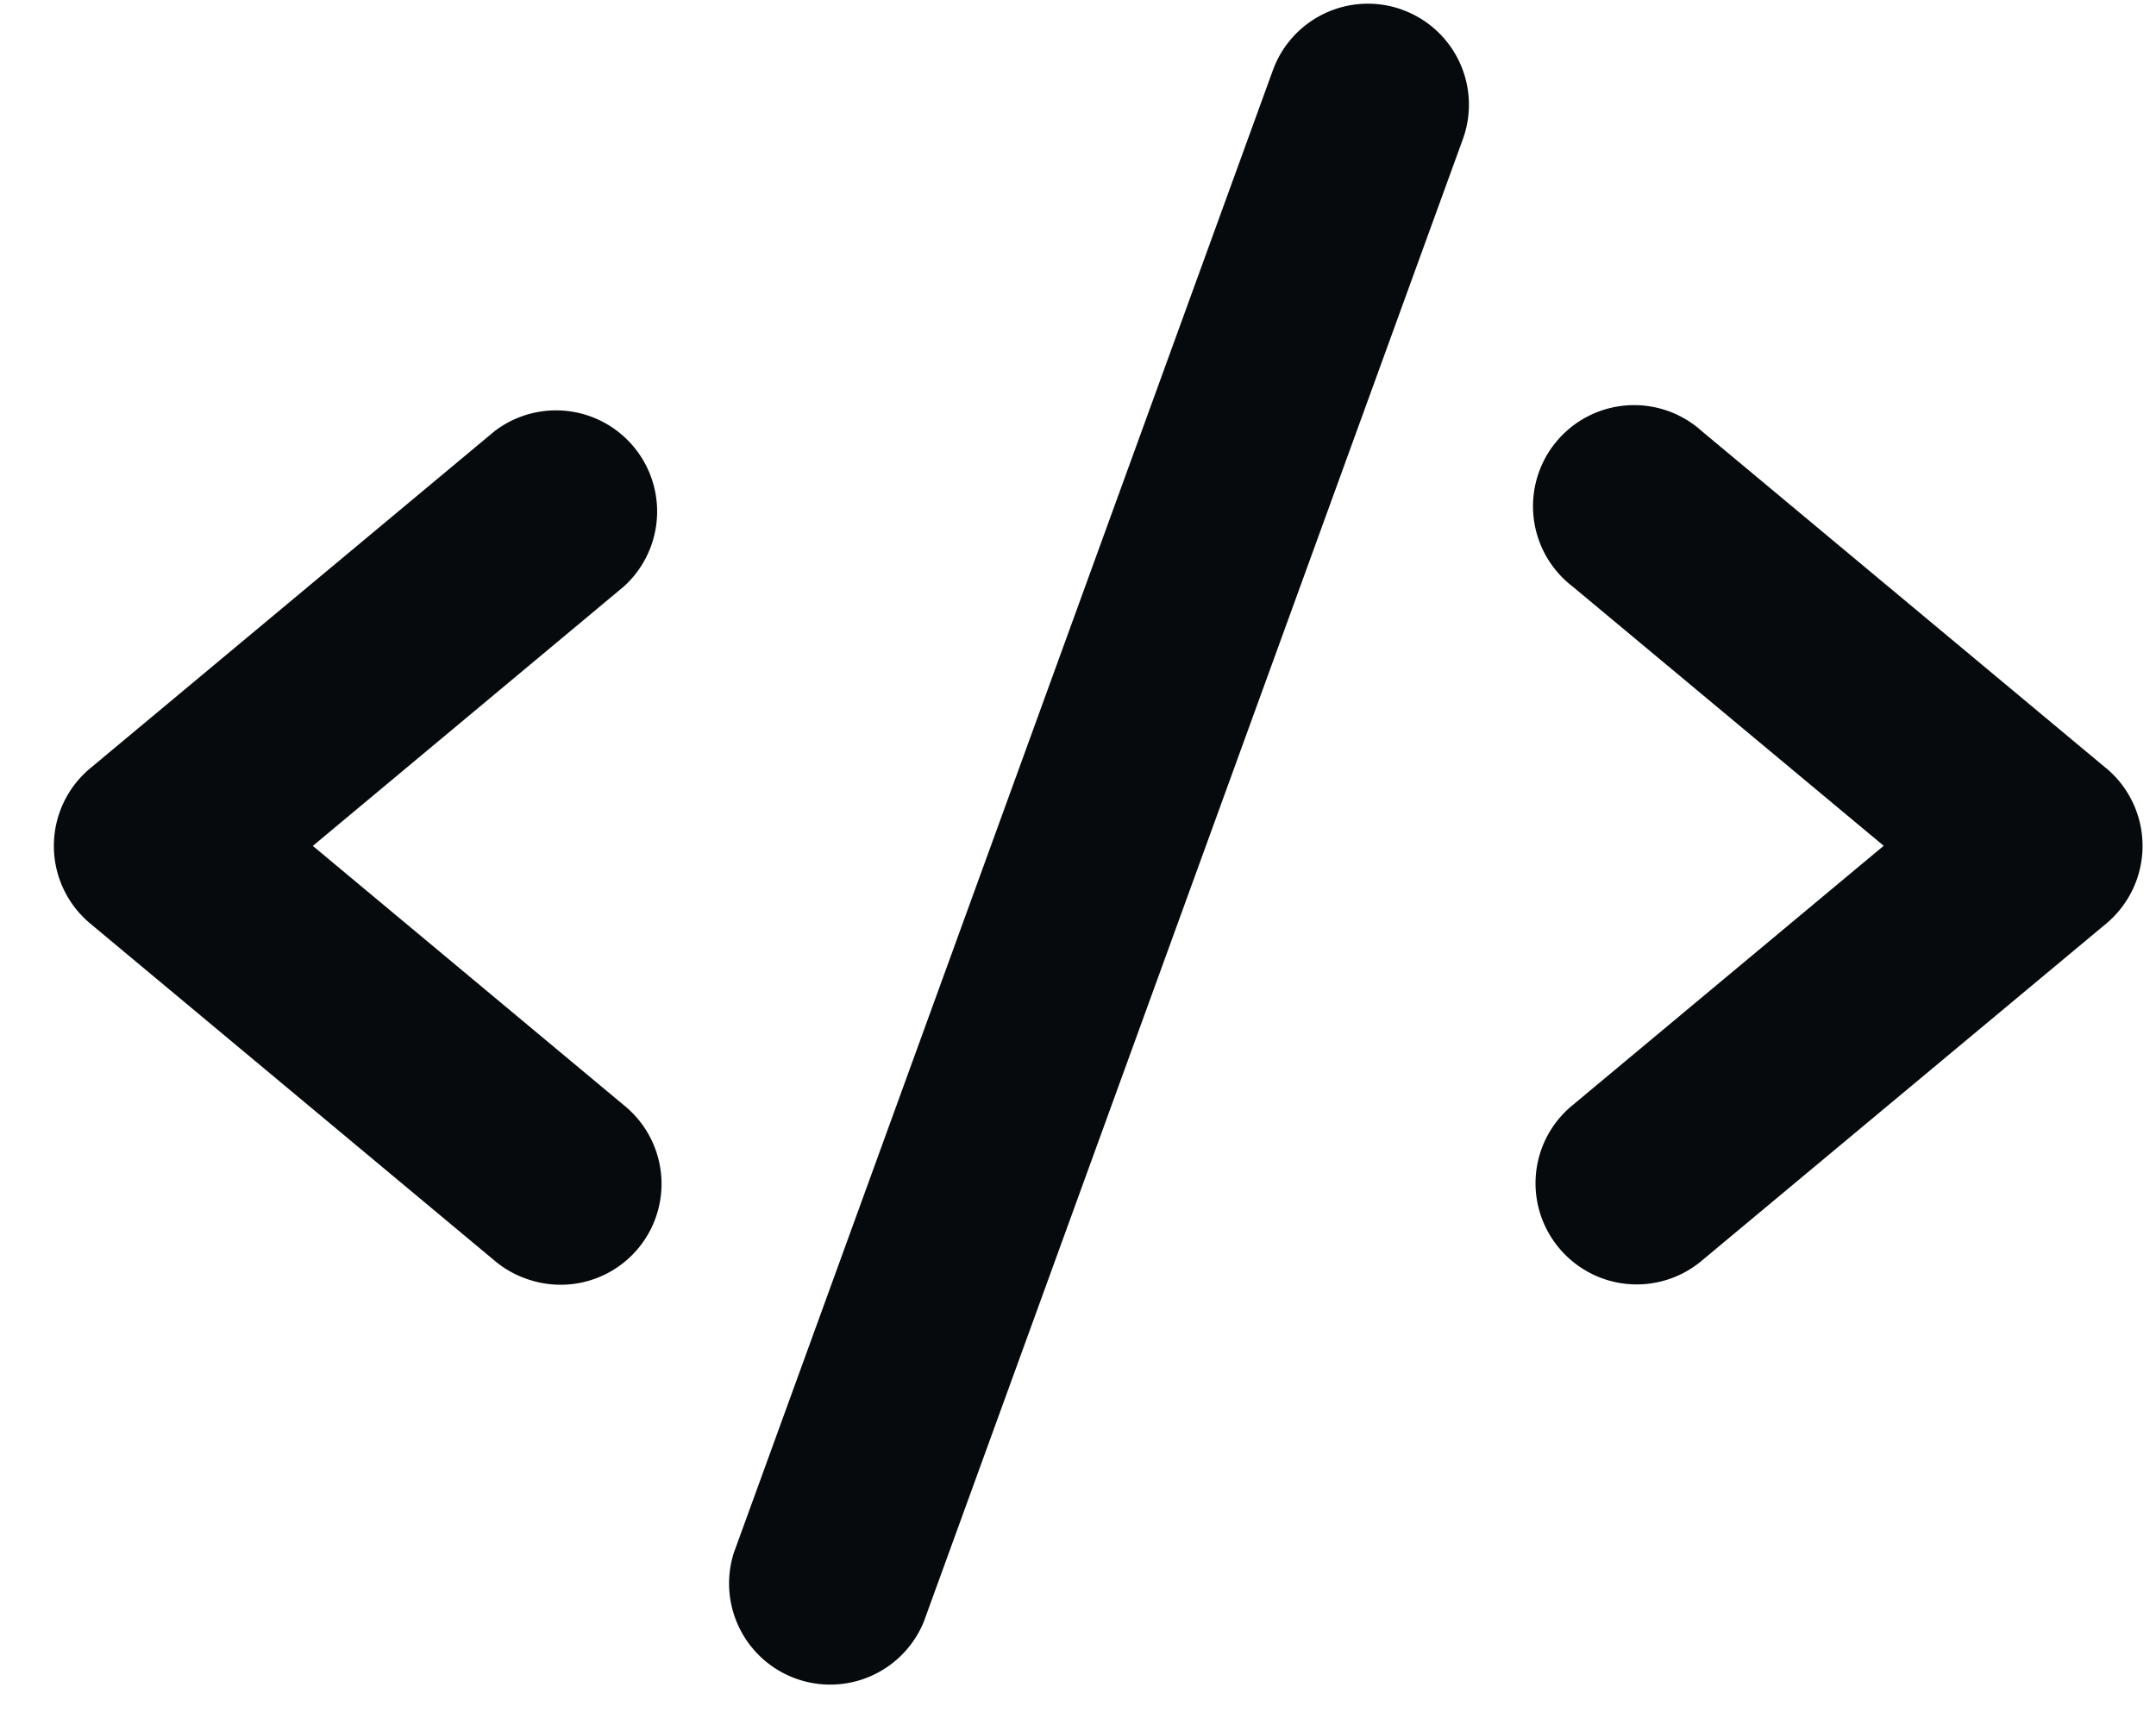 <svg fill="none" height="16" width="20" xmlns="http://www.w3.org/2000/svg"><path d="M5.787 5.44L2.902 7.846l2.885 2.405a.936.936 0 01-.878 1.619.935.935 0 01-.322-.178L.837 8.566a.937.937 0 010-1.44L4.587 4a.938.938 0 011.2 1.44zm13.75 1.685L15.788 4a.938.938 0 10-1.2 1.44l2.886 2.405-2.885 2.405a.935.935 0 00-.127 1.325.937.937 0 001.327.116l3.75-3.125a.939.939 0 000-1.44zM13.008.09a.938.938 0 00-1.2.561l-5 13.75a.938.938 0 001.762.64l5-13.75a.936.936 0 00-.561-1.2z" fill="#070a0d"/></svg>